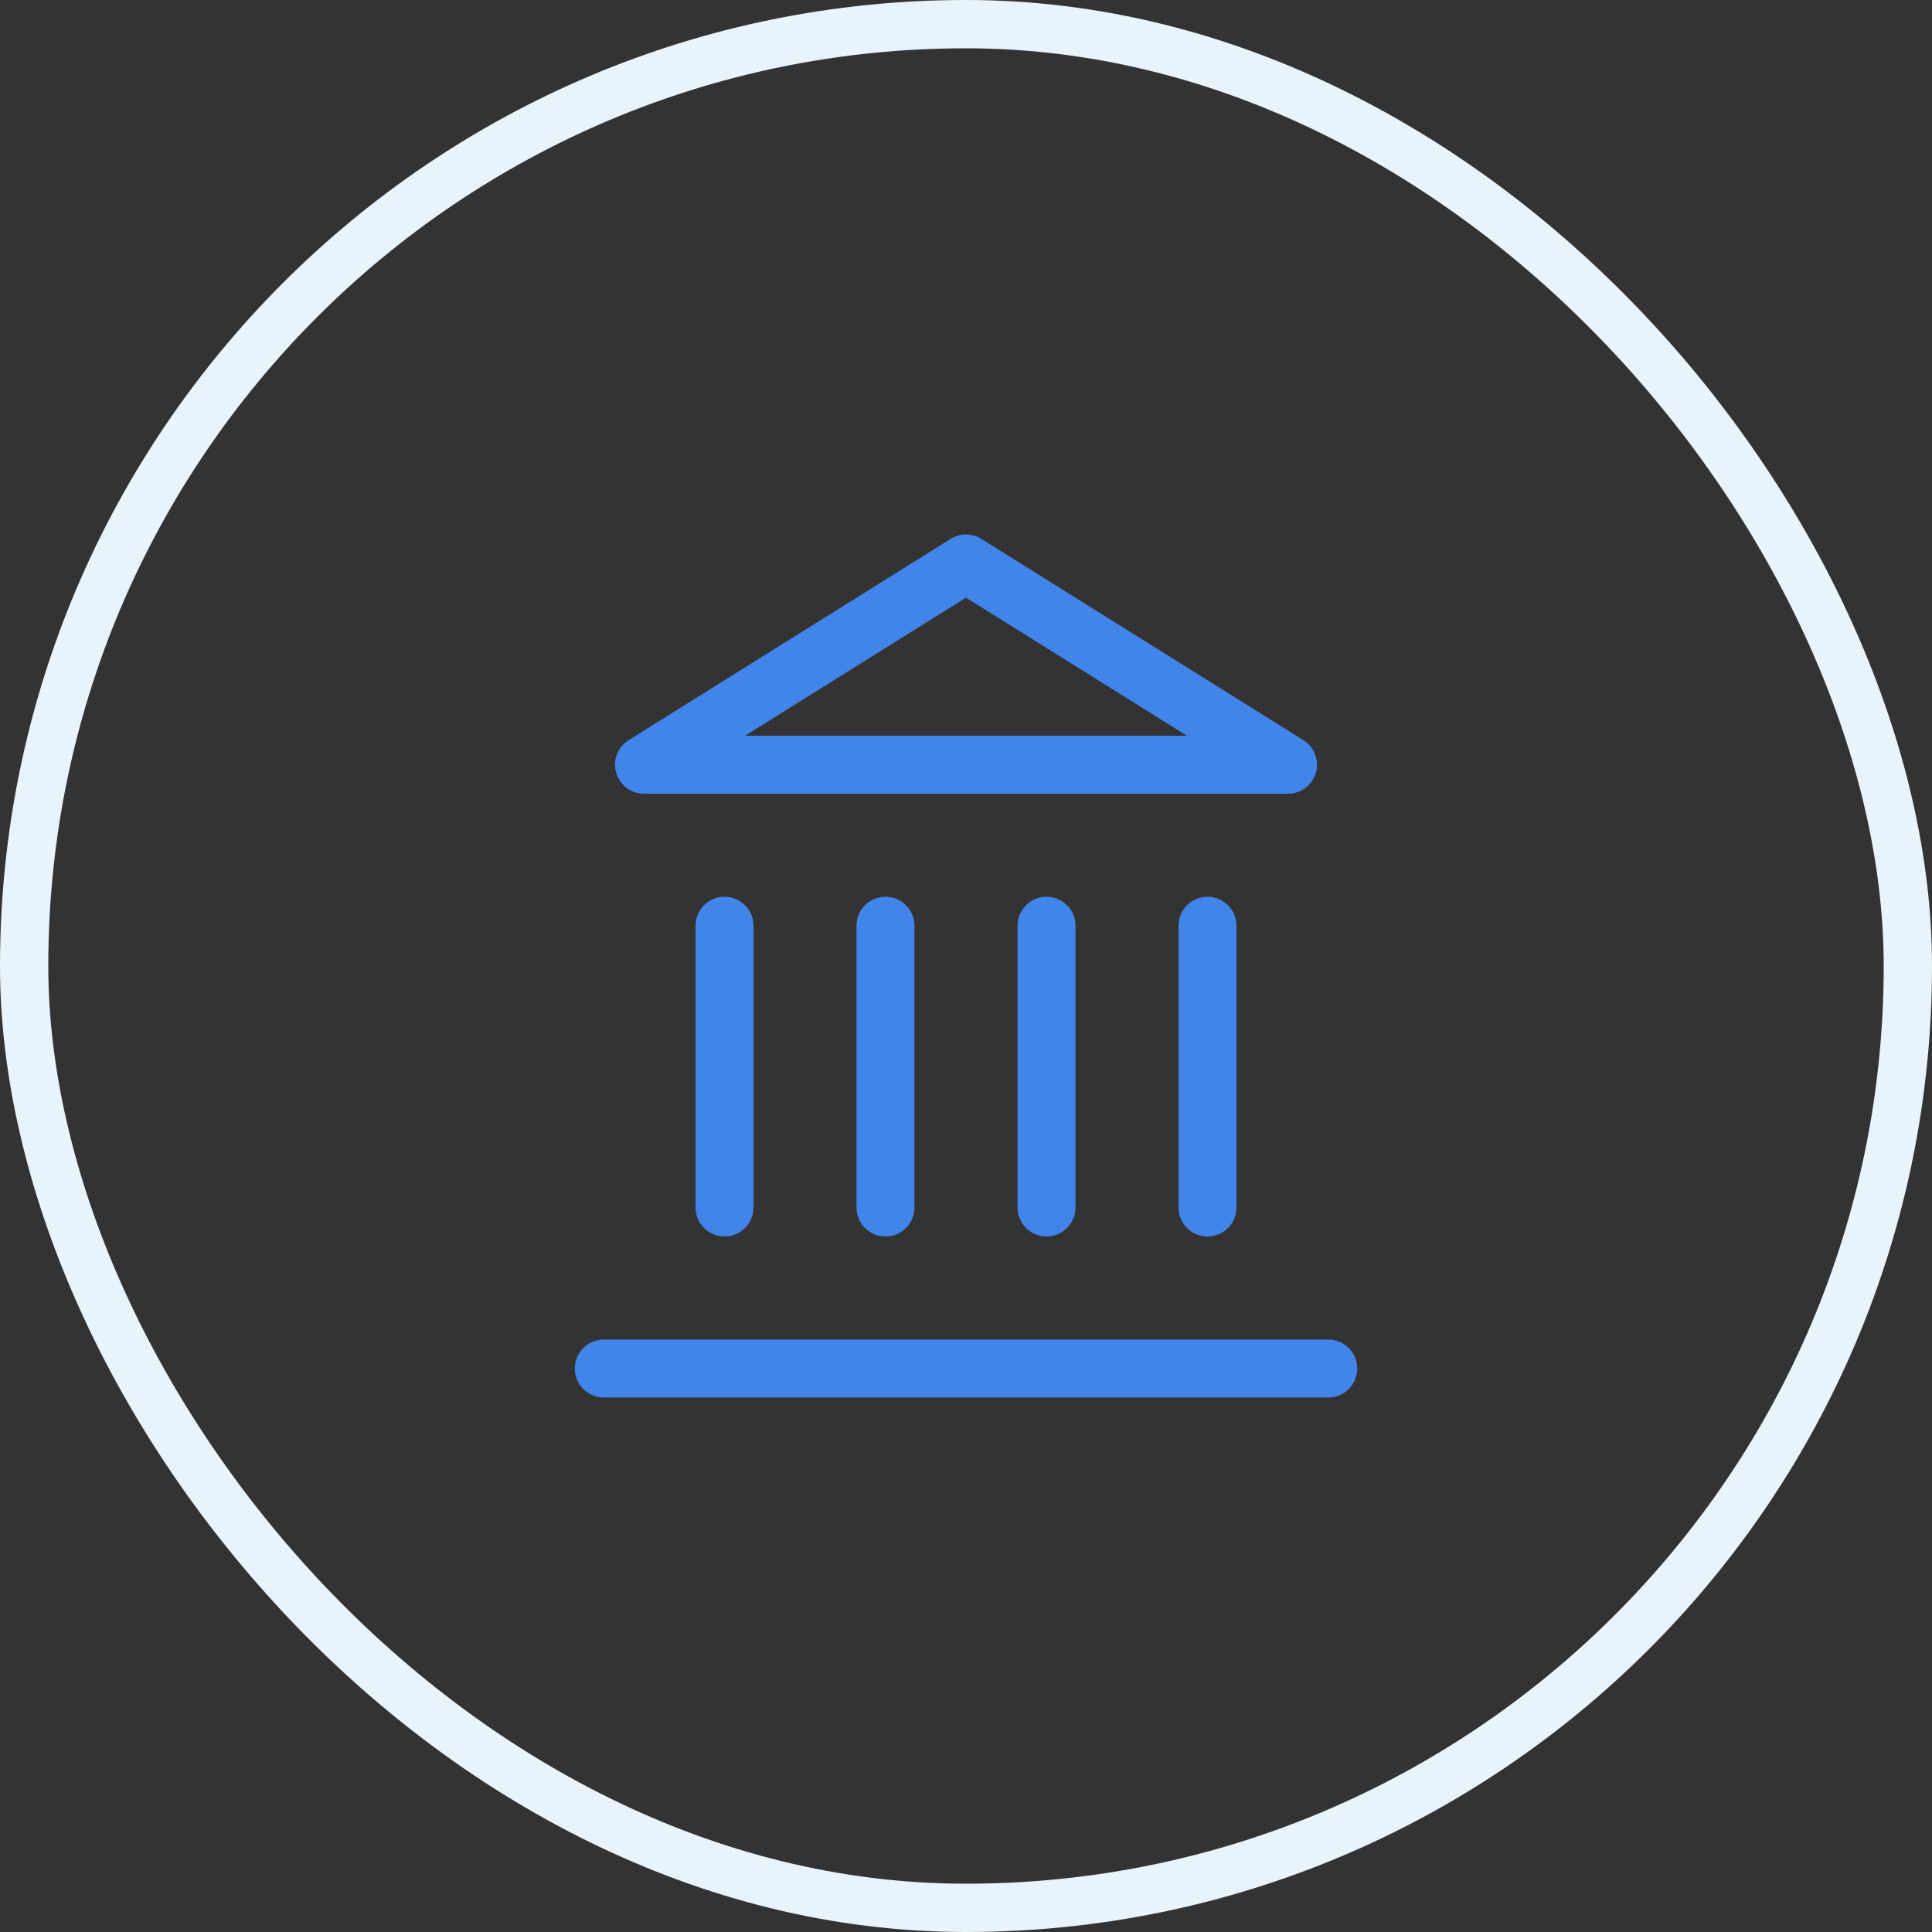 <?xml version="1.0" encoding="UTF-8"?>
<svg xmlns="http://www.w3.org/2000/svg" width="40" height="40" viewBox="0 0 40 40" fill="none">
  <rect x="0" y="0" width="40" height="40" fill="#333333" stroke="none"/>
  <rect x="0.5" y="0.5" width="39" height="39" rx="19.5" stroke="#E8F3FB"></rect>
  <path d="M12.5 28.334H27.5" stroke="#4184EA" stroke-width="1.2" stroke-linecap="round" stroke-linejoin="round"></path>
  <path d="M15 25V19.166" stroke="#4184EA" stroke-width="1.2" stroke-linecap="round" stroke-linejoin="round"></path>
  <path d="M18.333 25V19.166" stroke="#4184EA" stroke-width="1.2" stroke-linecap="round" stroke-linejoin="round"></path>
  <path d="M21.667 25V19.166" stroke="#4184EA" stroke-width="1.2" stroke-linecap="round" stroke-linejoin="round"></path>
  <path d="M25 25V19.166" stroke="#4184EA" stroke-width="1.2" stroke-linecap="round" stroke-linejoin="round"></path>
  <path d="M20 11.666L26.667 15.833H13.333L20 11.666Z" stroke="#4184EA" stroke-width="1.2" stroke-linecap="round" stroke-linejoin="round"></path>
</svg>
